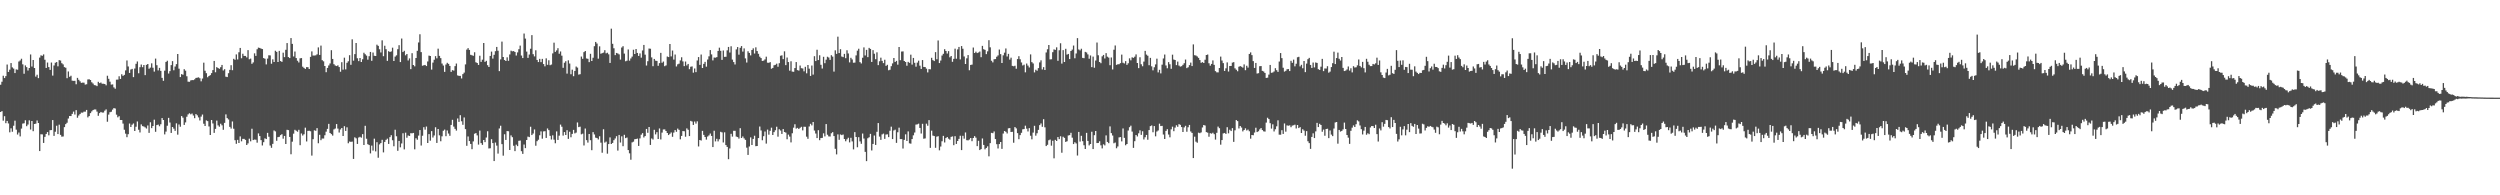 <?xml version="1.0" encoding="UTF-8"?>
<svg xmlns="http://www.w3.org/2000/svg" width="1920" height="150">
  <path d="M0 65.052h1v20.958H0zM1 62.780h1v22.560H1zM2 58.170h1v34.479H2zM3 59.979h1v29.264H3zM4 58.474h1v36.120H4zM5 49.541h1v43.321H5zM6 55.222h1v39.612H6zM7 53.501h1v48.130H7zM8 48.450h1v50.090H8zM9 51.769h1v49.402H9zM10 52.692h1v43.854H10zM11 56.127h1v36.559H11zM12 53.300h1v46.298H12zM13 53.550h1v49.753H13zM14 47.268h1v54.504H14zM15 46.421h1v58.328H15zM16 45.089h1v53.699H16zM17 49.412h1v45.505H17zM18 56.648h1v37.998H18zM19 50.215h1v42.150H19zM20 51.578h1v45.360H20zM21 54.183h1v41.458H21zM22 52.232h1v40.200H22zM23 41.823h1v57.649H23zM24 51.077h1v41.835H24zM25 46.082h1v54.699H25zM26 52.207h1v43.013H26zM27 58.808h1v36.144H27zM28 57.382h1v35.152H28zM29 59.985h1v34.454H29zM30 44.230h1v71.798H30zM31 42.518h1v60.581H31zM32 42.854h1v60.386H32zM33 41.762h1v67.987H33zM34 45.863h1v59.275H34zM35 52.160h1v50.711H35zM36 48.007h1v53.409H36zM37 51.527h1v52.400H37zM38 53.652h1v46.317H38zM39 48.015h1v51.884H39zM40 58.047h1v34.145H40zM41 50.262h1v54.077H41zM42 48.192h1v52.963H42zM43 47.660h1v48.919H43zM44 50.945h1v52.038H44zM45 46.172h1v49.592H45zM46 46.486h1v57.086H46zM47 48.532h1v56.426H47zM48 49.452h1v55.341H48zM49 51.544h1v46.088H49zM50 52.000h1v43.319H50zM51 60.045h1v34.226H51zM52 54.888h1v36.154H52zM53 58.983h1v30.121H53zM54 58.164h1v30.966H54zM55 61.940h1v25.509H55zM56 62.131h1v23.557H56zM57 62.031h1v25.926H57zM58 64.730h1v19.857H58zM59 59.803h1v30.631H59zM60 61.300h1v27.423H60zM61 62.484h1v25.099H61zM62 63.642h1v22.845H62zM63 63.425h1v23.112H63zM64 63.488h1v22.249H64zM65 64.965h1v20.787H65zM66 64.735h1v19.715H66zM67 61.019h1v29.131H67zM68 60.896h1v28.244H68zM69 61.419h1v25.462H69zM70 63.179h1v22.395H70zM71 64.145h1v20.377H71zM72 65.404h1v18.659H72zM73 65.537h1v18.516H73zM74 66.137h1v19.570H74zM75 62.835h1v26.092H75zM76 63.853h1v23.023H76zM77 63.378h1v22.602H77zM78 64.332h1v22.137H78zM79 64.297h1v22.131H79zM80 64.491h1v20.527H80zM81 65.535h1v18.507H81zM82 58.188h1v35.306H82zM83 60.518h1v27.502H83zM84 62.745h1v23.426H84zM85 64.960h1v20.840H85zM86 64.794h1v19.395H86zM87 67.146h1v15.827H87zM88 68.152h1v15.182H88zM89 61.170h1v26.880H89zM90 61.117h1v28.986H90zM91 58.549h1v30.700H91zM92 60.646h1v31.533H92zM93 57.031h1v35.121H93zM94 58.282h1v36.652H94zM95 57.496h1v42.151H95zM96 54.046h1v48.619H96zM97 46.435h1v58.910H97zM98 51.057h1v52.006H98zM99 55.998h1v38.868H99zM100 53.420h1v44.130H100zM101 52.889h1v42.860H101zM102 59.219h1v35.594H102zM103 52.629h1v47.988H103zM104 48.998h1v48.355H104zM105 47.188h1v46.110H105zM106 56.275h1v43.383H106zM107 51.614h1v50.096H107zM108 49.565h1v45.964H108zM109 51.633h1v45.248H109zM110 49.910h1v47.289H110zM111 57.716h1v40.140H111zM112 49.825h1v48.885H112zM113 49.147h1v47.187H113zM114 52.783h1v49.284H114zM115 51.917h1v41.988H115zM116 48.617h1v49.796H116zM117 51.996h1v44.772H117zM118 54.995h1v36.893H118zM119 44.998h1v56.219H119zM120 50.092h1v45.972H120zM121 54.061h1v41.644H121zM122 52.140h1v44.839H122zM123 54.440h1v41.008H123zM124 59.805h1v30.882H124zM125 62.077h1v30.079H125zM126 54.257h1v48.966H126zM127 47.556h1v53.537H127zM128 46.634h1v49.946H128zM129 56.475h1v34.037H129zM130 54.642h1v39.449H130zM131 50.037h1v52.047H131zM132 46.961h1v50.564H132zM133 53.941h1v44.862H133zM134 51.105h1v49.402H134zM135 49.258h1v45.447H135zM136 41.447h1v61.952H136zM137 52.732h1v42.882H137zM138 59.188h1v38.152H138zM139 56.925h1v32.227H139zM140 57.385h1v32.989H140zM141 53.161h1v42.771H141zM142 54.297h1v39.729H142zM143 58.589h1v31.077H143zM144 62.723h1v25.152H144zM145 62.845h1v24.165H145zM146 61.745h1v26.079H146zM147 61.513h1v25.681H147zM148 61.541h1v27.186H148zM149 60.939h1v29.860H149zM150 59.855h1v27.739H150zM151 59.662h1v28.932H151zM152 59.403h1v30.770H152zM153 60.104h1v32.417H153zM154 62.449h1v27.099H154zM155 60.320h1v27.622H155zM156 48.122h1v46.903H156zM157 54.311h1v42.456H157zM158 56.220h1v36.268H158zM159 59.348h1v33.692H159zM160 58.346h1v38.764H160zM161 57.718h1v45.964H161zM162 56.174h1v36.007H162zM163 53.849h1v40.967H163zM164 46.794h1v55.227H164zM165 55.504h1v43.470H165zM166 51.581h1v41.031H166zM167 52.253h1v44.033H167zM168 52.829h1v44.518H168zM169 51.609h1v43.420H169zM170 49.889h1v46.381H170zM171 54.119h1v45.577H171zM172 53.150h1v41.232H172zM173 58.897h1v28.953H173zM174 59.196h1v31.522H174zM175 56.199h1v35.575H175zM176 53.653h1v43.791H176zM177 50.080h1v48.685H177zM178 53.893h1v39.407H178zM179 45.183h1v53.664H179zM180 45.933h1v61.731H180zM181 41.775h1v68.642H181zM182 45.674h1v61.732H182zM183 40.136h1v69.664H183zM184 36.813h1v67.929H184zM185 44.761h1v63.784H185zM186 41.254h1v65.398H186zM187 42.938h1v63.706H187zM188 42.950h1v64.471H188zM189 44.096h1v67.263H189zM190 38.525h1v71.599H190zM191 45.523h1v60.960H191zM192 44.998h1v63.522H192zM193 49.000h1v49.866H193zM194 47.901h1v59.686H194zM195 40.977h1v66.198H195zM196 42.927h1v64.376H196zM197 37.843h1v71.729H197zM198 36.542h1v65.924H198zM199 36.825h1v67.659H199zM200 37.349h1v70.265H200zM201 37.681h1v74.037H201zM202 44.615h1v64.581H202zM203 45.099h1v61.120H203zM204 49.481h1v57.320H204zM205 45.022h1v57.038H205zM206 42.441h1v62.552H206zM207 42.558h1v69.185H207zM208 48.971h1v64.536H208zM209 45.555h1v64.933H209zM210 47.636h1v52.579H210zM211 38.967h1v61.948H211zM212 39.819h1v68.340H212zM213 47.594h1v57.699H213zM214 39.052h1v66.032H214zM215 46.908h1v56.879H215zM216 47.529h1v55.557H216zM217 40.431h1v66.058H217zM218 43.888h1v60.534H218zM219 38.244h1v72.329H219zM220 33.086h1v66.587H220zM221 43.812h1v56.150H221zM222 44.607h1v60.581H222zM223 29.235h1v89.265H223zM224 33.676h1v75.150H224zM225 43.379h1v59.290H225zM226 39.577h1v60.128H226zM227 44.595h1v55.811H227zM228 46.661h1v54.535H228zM229 47.982h1v51.725H229zM230 44.793h1v66.725H230zM231 44.603h1v57.905H231zM232 51.212h1v52.888H232zM233 52.112h1v51.024H233zM234 52.942h1v45.119H234zM235 51.535h1v57.129H235zM236 51.632h1v48.861H236zM237 52.971h1v47.408H237zM238 43.677h1v57.127H238zM239 39.476h1v80.023H239zM240 42.627h1v64.275H240zM241 42.659h1v57.457H241zM242 42.499h1v57.952H242zM243 41.723h1v56.706H243zM244 36.401h1v73.624H244zM245 42.208h1v61.329H245zM246 35.024h1v72.671H246zM247 46.214h1v60.203H247zM248 47.092h1v59.317H248zM249 50.711h1v53.166H249zM250 55.464h1v45.670H250zM251 52.174h1v46.788H251zM252 50.275h1v44.868H252zM253 48.729h1v53.401H253zM254 38.569h1v64.451H254zM255 45.242h1v58.924H255zM256 49.298h1v50.099H256zM257 50.342h1v48.383H257zM258 50.758h1v44.505H258zM259 50.156h1v48.584H259zM260 51.531h1v50.244H260zM261 55.112h1v44.342H261zM262 47.768h1v50.539H262zM263 53.516h1v50.921H263zM264 44.298h1v52.628H264zM265 53.317h1v47.260H265zM266 48.234h1v49.547H266zM267 47.071h1v62.944H267zM268 42.395h1v66.327H268zM269 49.747h1v59.230H269zM270 30.197h1v78.529H270zM271 46.588h1v75.455H271zM272 41.562h1v63.892H272zM273 33.027h1v73.227H273zM274 44.729h1v65.807H274zM275 46.974h1v58.641H275zM276 44.544h1v60.524H276zM277 47.616h1v58.094H277zM278 45.536h1v57.457H278zM279 40.486h1v70.855H279zM280 41.669h1v54.940H280zM281 42.720h1v63.830H281zM282 45.801h1v64.921H282zM283 43.171h1v68.264H283zM284 39.864h1v77.956H284zM285 46.683h1v65.148H285zM286 40.321h1v75.349H286zM287 42.845h1v63.636H287zM288 43.010h1v73.243H288zM289 34.290h1v74.897H289zM290 35.216h1v85.921H290zM291 37.819h1v73.089H291zM292 40.291h1v69.560H292zM293 30.979h1v76.390H293zM294 43.142h1v73.878H294zM295 35.128h1v73.866H295zM296 37.787h1v69.625H296zM297 46.758h1v59.735H297zM298 39.321h1v71.207H298zM299 39.953h1v65.374H299zM300 39.492h1v64.322H300zM301 36.617h1v71.109H301zM302 46.871h1v65.467H302zM303 43.458h1v56.191H303zM304 42.482h1v62.181H304zM305 37.786h1v78.047H305zM306 34.735h1v73.521H306zM307 47.650h1v65.515H307zM308 29.614h1v80.562H308zM309 39.973h1v62.374H309zM310 39.011h1v75.749H310zM311 42.500h1v59.374H311zM312 41.462h1v64.317H312zM313 46.427h1v57.607H313zM314 44.827h1v59.610H314zM315 53.078h1v49.203H315zM316 40.857h1v61.519H316zM317 49.941h1v52.163H317zM318 50.945h1v63.741H318zM319 44.563h1v61.629H319zM320 39.015h1v68.317H320zM321 32.594h1v71.562H321zM322 26.303h1v73.605H322zM323 40.058h1v71.695H323zM324 50.501h1v53.761H324zM325 50.133h1v47.581H325zM326 49.858h1v49.716H326zM327 50.741h1v46.455H327zM328 47.214h1v62.598H328zM329 42.689h1v60.300H329zM330 42.983h1v65.042H330zM331 53.471h1v47.233H331zM332 48.072h1v57.544H332zM333 45.878h1v58.139H333zM334 43.115h1v54.616H334zM335 44.812h1v64.944H335zM336 37.376h1v61.698H336zM337 42.906h1v61.044H337zM338 44.638h1v63.874H338zM339 48.801h1v55.913H339zM340 50.307h1v50.094H340zM341 55.182h1v44.362H341zM342 49.554h1v55.048H342zM343 48.235h1v51.988H343zM344 49.045h1v53.519H344zM345 50.631h1v53.663H345zM346 55.187h1v40.760H346zM347 53.874h1v38.135H347zM348 54.219h1v43.007H348zM349 50.767h1v48.215H349zM350 48.797h1v51.492H350zM351 57.918h1v33.039H351zM352 58.247h1v35.348H352zM353 58.283h1v30.180H353zM354 60.236h1v32.907H354zM355 56.928h1v38.917H355zM356 55.770h1v34.432H356zM357 49.446h1v49.746H357zM358 38.075h1v73.875H358zM359 36.948h1v67.856H359zM360 38.360h1v69.956H360zM361 42.104h1v68.425H361zM362 42.425h1v72.142H362zM363 42.870h1v65.729H363zM364 40.134h1v62.585H364zM365 47.810h1v54.393H365zM366 48.380h1v55.603H366zM367 49.887h1v61.185H367zM368 42.823h1v57.497H368zM369 47.520h1v62.431H369zM370 45.838h1v65.399H370zM371 33.033h1v74.509H371zM372 47.530h1v61.620H372zM373 46.677h1v58.940H373zM374 50.095h1v50.713H374zM375 51.451h1v62.556H375zM376 42.965h1v70.889H376zM377 39.612h1v67.270H377zM378 45.026h1v64.839H378zM379 42.107h1v81.572H379zM380 39.332h1v70.152H380zM381 36.035h1v75.809H381zM382 38.961h1v78.997H382zM383 54.614h1v44.064H383zM384 45.596h1v50.961H384zM385 31.956h1v78.716H385zM386 43.787h1v75.786H386zM387 46.100h1v57.012H387zM388 46.844h1v60.634H388zM389 44.025h1v56.648H389zM390 46.687h1v54.131H390zM391 41.847h1v73.354H391zM392 38.895h1v65.081H392zM393 39.434h1v65.944H393zM394 39.209h1v72.737H394zM395 39.945h1v76.136H395zM396 42.658h1v68.456H396zM397 40.241h1v71.993H397zM398 37.765h1v70.373H398zM399 35.018h1v72.927H399zM400 42.650h1v73.468H400zM401 44.589h1v73.589H401zM402 25.773h1v85.205H402zM403 29.647h1v84.136H403zM404 39.620h1v67.919H404zM405 44.418h1v60.497H405zM406 41.858h1v63.444H406zM407 37.421h1v59.888H407zM408 26.970h1v76.739H408zM409 41.607h1v60.942H409zM410 43.295h1v56.140H410zM411 38.610h1v73.322H411zM412 46.038h1v62.382H412zM413 47.660h1v59.633H413zM414 45.221h1v58.652H414zM415 47.723h1v53.184H415zM416 45.208h1v61.265H416zM417 49.200h1v51.726H417zM418 50.968h1v49.777H418zM419 44.809h1v61.143H419zM420 49.742h1v48.913H420zM421 46.274h1v53.673H421zM422 50.084h1v54.249H422zM423 49.550h1v57.600H423zM424 41.006h1v62.926H424zM425 32.752h1v74.508H425zM426 39.819h1v70.204H426zM427 38.731h1v62.163H427zM428 37.023h1v70.437H428zM429 41.244h1v62.924H429zM430 39.501h1v56.189H430zM431 42.736h1v54.573H431zM432 52.084h1v52.075H432zM433 48.183h1v53.231H433zM434 46.988h1v56.682H434zM435 56.514h1v43.495H435zM436 46.355h1v60.299H436zM437 48.799h1v52.368H437zM438 57.046h1v48.369H438zM439 53.516h1v49.309H439zM440 58.529h1v41.214H440zM441 54.463h1v48.003H441zM442 51.071h1v50.783H442zM443 51.924h1v42.117H443zM444 57.309h1v40.305H444zM445 57.000h1v40.264H445zM446 43.417h1v59.735H446zM447 45.138h1v57.538H447zM448 40.024h1v71.669H448zM449 39.156h1v59.538H449zM450 44.910h1v62.697H450zM451 45.182h1v64.316H451zM452 47.716h1v55.179H452zM453 41.310h1v66.350H453zM454 46.857h1v68.515H454zM455 44.363h1v57.124H455zM456 35.471h1v67.794H456zM457 32.215h1v73.515H457zM458 33.444h1v72.575H458zM459 45.049h1v62.048H459zM460 35.601h1v69.045H460zM461 41.261h1v68.318H461zM462 40.822h1v76.468H462zM463 40.422h1v58.858H463zM464 38.574h1v70.949H464zM465 40.971h1v67.767H465zM466 40.500h1v77.500H466zM467 41.708h1v68.944H467zM468 48.354h1v57.169H468zM469 21.993h1v88.604H469zM470 33.624h1v76.164H470zM471 37.080h1v70.575H471zM472 42.336h1v63.996H472zM473 40.634h1v63.962H473zM474 41.047h1v74.613H474zM475 41.753h1v61.890H475zM476 45.786h1v63.691H476zM477 36.488h1v68.229H477zM478 35.491h1v76.784H478zM479 41.161h1v62.358H479zM480 47.058h1v59.035H480zM481 46.604h1v59.020H481zM482 37.989h1v77.250H482zM483 46.605h1v71.146H483zM484 44.880h1v77.802H484zM485 43.448h1v65.895H485zM486 38.195h1v70.583H486zM487 41.458h1v65.481H487zM488 37.640h1v69.118H488zM489 40.664h1v65.758H489zM490 42.978h1v69.092H490zM491 41.016h1v65.288H491zM492 44.290h1v59.128H492zM493 38.774h1v63.450H493zM494 34.504h1v71.093H494zM495 42.002h1v62.494H495zM496 50.327h1v48.718H496zM497 46.995h1v55.013H497zM498 37.277h1v60.235H498zM499 37.418h1v73.906H499zM500 44.074h1v62.267H500zM501 50.847h1v56.326H501zM502 45.258h1v54.431H502zM503 46.598h1v56.631H503zM504 46.815h1v54.696H504zM505 50.536h1v56.192H505zM506 48.500h1v50.157H506zM507 40.611h1v66.499H507zM508 48.187h1v53.645H508zM509 47.254h1v52.200H509zM510 50.858h1v48.541H510zM511 50.210h1v50.403H511zM512 43.418h1v58.717H512zM513 43.803h1v59.919H513zM514 33.781h1v68.957H514zM515 43.308h1v58.430H515zM516 38.791h1v66.263H516zM517 45.770h1v56.063H517zM518 41.872h1v58.038H518zM519 51.043h1v50.167H519zM520 49.413h1v49.336H520zM521 48.899h1v50.848H521zM522 46.372h1v60.613H522zM523 44.002h1v60.374H523zM524 47.171h1v53.505H524zM525 50.766h1v50.048H525zM526 47.266h1v57.723H526zM527 50.289h1v48.317H527zM528 49.100h1v50.590H528zM529 53.146h1v51.362H529zM530 51.227h1v41.587H530zM531 50.983h1v42.379H531zM532 55.833h1v40.111H532zM533 52.581h1v40.772H533zM534 55.396h1v39.523H534zM535 46.423h1v46.759H535zM536 43.821h1v68.664H536zM537 49.821h1v57.675H537zM538 41.871h1v66.042H538zM539 52.217h1v48.285H539zM540 49.033h1v54.531H540zM541 47.496h1v57.727H541zM542 51.210h1v55.991H542zM543 45.704h1v59.142H543zM544 43.244h1v60.764H544zM545 38.456h1v64.105H545zM546 41.773h1v62.616H546zM547 46.399h1v66.532H547zM548 44.162h1v56.259H548zM549 44.306h1v64.287H549zM550 43.871h1v62.705H550zM551 39.122h1v69.476H551zM552 36.586h1v70.367H552zM553 39.017h1v62.208H553zM554 45.973h1v55.728H554zM555 38.740h1v70.697H555zM556 43.679h1v57.957H556zM557 43.569h1v67.848H557zM558 38.652h1v74.200H558zM559 36.061h1v86.212H559zM560 40.328h1v73.695H560zM561 35.550h1v67.223H561zM562 45.760h1v59.134H562zM563 47.675h1v52.802H563zM564 49.510h1v50.957H564zM565 37.946h1v66.957H565zM566 36.130h1v69.124H566zM567 41.995h1v64.473H567zM568 36.702h1v61.751H568zM569 35.380h1v70.591H569zM570 39.648h1v65.179H570zM571 37.175h1v69.136H571zM572 44.856h1v62.548H572zM573 48.048h1v65.355H573zM574 39.356h1v79.620H574zM575 40.672h1v71.799H575zM576 42.538h1v62.987H576zM577 38.407h1v72.961H577zM578 37.118h1v69.562H578zM579 41.106h1v63.141H579zM580 36.347h1v75.939H580zM581 39.210h1v72.922H581zM582 41.299h1v64.729H582zM583 43.531h1v53.637H583zM584 44.599h1v55.624H584zM585 46.779h1v60.932H585zM586 46.550h1v58.042H586zM587 45.609h1v55.418H587zM588 43.535h1v66.748H588zM589 48.137h1v51.405H589zM590 48.255h1v55.154H590zM591 47.697h1v52.781H591zM592 52.778h1v45.272H592zM593 52.186h1v51.479H593zM594 50.120h1v51.338H594zM595 49.746h1v50.306H595zM596 48.892h1v48.419H596zM597 51.268h1v53.681H597zM598 48.561h1v50.703H598zM599 42.823h1v57.443H599zM600 42.472h1v60.381H600zM601 45.389h1v53.750H601zM602 39.417h1v61.974H602zM603 50.040h1v51.815H603zM604 44.180h1v62.779H604zM605 47.673h1v55.697H605zM606 54.274h1v50.661H606zM607 47.066h1v62.302H607zM608 54.994h1v47.375H608zM609 55.136h1v42.924H609zM610 52.266h1v43.172H610zM611 47.682h1v51.066H611zM612 53.873h1v44.347H612zM613 54.205h1v44.854H613zM614 50.313h1v47.825H614zM615 52.355h1v45.014H615zM616 52.582h1v47.562H616zM617 54.788h1v42.531H617zM618 51.315h1v46.071H618zM619 56.313h1v48.634H619zM620 49.914h1v56.676H620zM621 52.717h1v44.423H621zM622 58.300h1v36.756H622zM623 50.311h1v45.997H623zM624 57.313h1v36.390H624zM625 43.157h1v57.079H625zM626 46.901h1v55.678H626zM627 38.184h1v67.837H627zM628 46.134h1v53.848H628zM629 42.422h1v65.239H629zM630 49.759h1v56.274H630zM631 52.645h1v53.249H631zM632 43.638h1v58.759H632zM633 48.555h1v56.215H633zM634 45.824h1v49.469H634zM635 43.586h1v59.895H635zM636 44.184h1v60.558H636zM637 45.972h1v58.910H637zM638 42.398h1v59.946H638zM639 43.459h1v58.008H639zM640 54.975h1v49.510H640zM641 38.656h1v75.627H641zM642 41.381h1v77.198H642zM643 28.185h1v75.037H643zM644 40.780h1v66.611H644zM645 37.784h1v65.489H645zM646 43.403h1v60.386H646zM647 43.853h1v59.460H647zM648 41.373h1v65.383H648zM649 44.689h1v63.822H649zM650 38.620h1v68.390H650zM651 41.086h1v64.682H651zM652 47.918h1v61.422H652zM653 44.372h1v61.444H653zM654 45.667h1v62.942H654zM655 48.179h1v66.534H655zM656 48.092h1v53.370H656zM657 42.560h1v62.656H657zM658 38.912h1v74.188H658zM659 37.405h1v67.960H659zM660 47.739h1v60.859H660zM661 48.733h1v61.711H661zM662 44.364h1v58.214H662zM663 36.421h1v69.961H663zM664 42.580h1v74.052H664zM665 38.320h1v85.417H665zM666 43.865h1v62.298H666zM667 36.753h1v68.683H667zM668 37.593h1v65.198H668zM669 47.555h1v67.980H669zM670 38.497h1v72.026H670zM671 41.246h1v62.830H671zM672 45.482h1v65.831H672zM673 40.174h1v61.048H673zM674 50.024h1v44.494H674zM675 47.061h1v57.866H675zM676 44.298h1v63.099H676zM677 46.741h1v56.467H677zM678 48.476h1v54.121H678zM679 45.875h1v60.764H679zM680 50.579h1v52.720H680zM681 49.759h1v53.399H681zM682 53.977h1v51.330H682zM683 53.561h1v46.844H683zM684 50.821h1v46.449H684zM685 48.665h1v58.124H685zM686 44.534h1v55.686H686zM687 47.556h1v52.036H687zM688 46.766h1v62.957H688zM689 49.671h1v51.890H689zM690 36.080h1v61.949H690zM691 46.254h1v60.529H691zM692 39.587h1v67.195H692zM693 39.476h1v74.593H693zM694 46.826h1v60.578H694zM695 47.604h1v55.544H695zM696 50.491h1v57.804H696zM697 47.524h1v53.382H697zM698 48.258h1v61.816H698zM699 42.004h1v68.354H699zM700 49.621h1v57.170H700zM701 44.497h1v59.419H701zM702 48.210h1v53.602H702zM703 51.206h1v44.490H703zM704 48.064h1v47.419H704zM705 46.569h1v48.391H705zM706 50.448h1v47.806H706zM707 52.917h1v49.649H707zM708 46.118h1v48.984H708zM709 51.386h1v55.141H709zM710 51.528h1v54.785H710zM711 52.753h1v42.219H711zM712 55.600h1v40.960H712zM713 53.116h1v39.163H713zM714 53.230h1v60.351H714zM715 44.410h1v55.958H715zM716 46.200h1v57.943H716zM717 46.898h1v57.621H717zM718 40.052h1v73.436H718zM719 45.537h1v59.417H719zM720 31.095h1v73.484H720zM721 48.424h1v67.043H721zM722 46.496h1v66.053H722zM723 42.664h1v65.821H723zM724 41.330h1v63.019H724zM725 37.783h1v71.627H725zM726 39.167h1v66.882H726zM727 41.124h1v64.096H727zM728 39.274h1v67.204H728zM729 44.009h1v63.242H729zM730 42.994h1v62.132H730zM731 47.439h1v57.318H731zM732 45.215h1v66.299H732zM733 37.382h1v67.238H733zM734 45.131h1v65.428H734zM735 37.947h1v70.344H735zM736 36.026h1v70.645H736zM737 45.594h1v58.649H737zM738 35.356h1v79.921H738zM739 37.446h1v66.870H739zM740 43.353h1v63.120H740zM741 49.150h1v52.559H741zM742 44.784h1v62.907H742zM743 42.268h1v65.553H743zM744 53.952h1v53.183H744zM745 49.891h1v56.107H745zM746 49.590h1v58.855H746zM747 36.530h1v69.449H747zM748 40.707h1v63.838H748zM749 39.698h1v66.035H749zM750 40.743h1v71.502H750zM751 40.316h1v67.832H751zM752 39.600h1v75.665H752zM753 43.949h1v70.530H753zM754 35.216h1v71.120H754zM755 37.791h1v73.530H755zM756 38.302h1v76.372H756zM757 41.587h1v72.032H757zM758 39.401h1v72.971H758zM759 30.858h1v89.224H759zM760 36.365h1v73.543H760zM761 46.633h1v55.390H761zM762 47.917h1v54.390H762zM763 45.505h1v55.443H763zM764 45.368h1v61.431H764zM765 43.573h1v67.160H765zM766 42.522h1v71.479H766zM767 38.068h1v72.582H767zM768 41.585h1v67.458H768zM769 48.406h1v65.919H769zM770 42.473h1v60.102H770zM771 40.447h1v60.171H771zM772 37.238h1v63.979H772zM773 43.344h1v59.177H773zM774 41.373h1v57.182H774zM775 45.762h1v52.586H775zM776 44.277h1v57.092H776zM777 50.593h1v50.638H777zM778 50.872h1v58.757H778zM779 50.489h1v47.091H779zM780 52.772h1v45.836H780zM781 45.349h1v56.910H781zM782 43.185h1v63.729H782zM783 45.513h1v58.257H783zM784 47.950h1v54.027H784zM785 50.258h1v49.053H785zM786 49.671h1v49.453H786zM787 55.540h1v40.986H787zM788 48.812h1v50.024H788zM789 50.380h1v50.574H789zM790 51.814h1v46.615H790zM791 41.764h1v62.504H791zM792 47.701h1v59.291H792zM793 48.757h1v53.075H793zM794 55.594h1v41.033H794zM795 53.534h1v50.638H795zM796 54.300h1v48.049H796zM797 52.301h1v47.461H797zM798 47.935h1v48.177H798zM799 46.315h1v48.487H799zM800 53.328h1v44.044H800zM801 51.554h1v39.984H801zM802 53.785h1v44.010H802zM803 40.276h1v71.911H803zM804 37.818h1v73.405H804zM805 34.581h1v73.121H805zM806 45.606h1v61.539H806zM807 45.497h1v66.376H807zM808 40.112h1v67.976H808zM809 37.959h1v83.621H809zM810 38.275h1v69.119H810zM811 36.330h1v71.952H811zM812 46.683h1v58.598H812zM813 38.584h1v68.268H813zM814 33.225h1v71.422H814zM815 48.871h1v68.419H815zM816 38.477h1v66.528H816zM817 47.620h1v58.283H817zM818 37.476h1v71.524H818zM819 41.936h1v66.537H819zM820 41.405h1v62.643H820zM821 45.377h1v58.424H821zM822 39.162h1v62.834H822zM823 38.073h1v67.650H823zM824 34.954h1v75.688H824zM825 44.726h1v64.515H825zM826 41.071h1v69.100H826zM827 29.281h1v90.171H827zM828 38.014h1v63.298H828zM829 38.711h1v70.030H829zM830 37.427h1v66.886H830zM831 44.466h1v63.989H831zM832 44.721h1v66.852H832zM833 39.854h1v74.583H833zM834 40.272h1v61.795H834zM835 41.802h1v66.415H835zM836 45.112h1v66.540H836zM837 42.577h1v68.001H837zM838 51.580h1v49.596H838zM839 43.483h1v70.997H839zM840 52.035h1v51.785H840zM841 46.473h1v54.151H841zM842 32.648h1v77.207H842zM843 42.465h1v67.322H843zM844 47.607h1v60.889H844zM845 48.562h1v63.064H845zM846 43.269h1v70.691H846zM847 42.174h1v68.656H847zM848 44.892h1v66.774H848zM849 40.792h1v63.187H849zM850 43.497h1v65.508H850zM851 44.257h1v65.718H851zM852 50.091h1v46.989H852zM853 44.141h1v58.091H853zM854 53.364h1v50.713H854zM855 38.215h1v71.839H855zM856 34.939h1v74.505H856zM857 49.810h1v64.053H857zM858 49.350h1v63.138H858zM859 49.318h1v56.215H859zM860 48.506h1v56.763H860zM861 41.912h1v66.690H861zM862 48.165h1v50.471H862zM863 48.749h1v57.109H863zM864 46.925h1v64.649H864zM865 49.815h1v60.802H865zM866 48.591h1v51.676H866zM867 44.814h1v52.868H867zM868 46.353h1v50.137H868zM869 44.039h1v57.043H869zM870 44.440h1v69.129H870zM871 43.531h1v64.918H871zM872 41.769h1v61.921H872zM873 48.382h1v56.423H873zM874 52.343h1v50.031H874zM875 43.999h1v56.099H875zM876 49.371h1v54.189H876zM877 50.916h1v49.909H877zM878 47.323h1v59.792H878zM879 39.091h1v66.338H879zM880 41.955h1v61.666H880zM881 42.810h1v64.527H881zM882 50.049h1v49.848H882zM883 44.465h1v52.427H883zM884 50.961h1v45.421H884zM885 54.039h1v47.566H885zM886 51.659h1v45.160H886zM887 49.455h1v55.241H887zM888 45.063h1v55.930H888zM889 55.598h1v44.607H889zM890 53.605h1v41.369H890zM891 56.392h1v40.410H891zM892 49.675h1v46.980H892zM893 44.911h1v58.406H893zM894 41.866h1v64.906H894zM895 50.277h1v50.297H895zM896 52.448h1v46.772H896zM897 47.717h1v55.596H897zM898 49.373h1v56.121H898zM899 52.838h1v46.475H899zM900 41.998h1v55.295H900zM901 45.699h1v55.078H901zM902 46.087h1v51.923H902zM903 50.009h1v46.172H903zM904 47.301h1v50.104H904zM905 50.371h1v44.986H905zM906 51.139h1v44.734H906zM907 50.816h1v46.756H907zM908 49.749h1v51.651H908zM909 48.543h1v49.323H909zM910 45.733h1v50.858H910zM911 52.339h1v48.823H911zM912 51.683h1v46.038H912zM913 50.004h1v45.934H913zM914 48.080h1v52.890H914zM915 50.738h1v51.347H915zM916 34.114h1v87.269H916zM917 42.386h1v62.574H917zM918 42.653h1v66.129H918zM919 43.390h1v66.233H919zM920 44.457h1v57.448H920zM921 46.108h1v56.185H921zM922 48.249h1v53.434H922zM923 47.730h1v50.142H923zM924 48.391h1v47.594H924zM925 45.880h1v50.529H925zM926 42.252h1v59.217H926zM927 41.874h1v59.996H927zM928 48.608h1v56.408H928zM929 50.423h1v51.887H929zM930 49.123h1v53.510H930zM931 46.386h1v55.556H931zM932 49.811h1v53.263H932zM933 54.607h1v52.595H933zM934 55.567h1v46.440H934zM935 55.618h1v41.609H935zM936 52.207h1v46.259H936zM937 43.467h1v67.633H937zM938 46.486h1v61.065H938zM939 48.464h1v54.008H939zM940 54.461h1v47.630H940zM941 52.465h1v50.376H941zM942 47.935h1v49.771H942zM943 54.937h1v47.487H943zM944 50.667h1v48.946H944zM945 50.661h1v50.020H945zM946 48.087h1v50.309H946zM947 47.730h1v61.226H947zM948 52.456h1v47.662H948zM949 53.575h1v38.612H949zM950 54.731h1v38.317H950zM951 51.243h1v47.419H951zM952 50.726h1v46.063H952zM953 51.274h1v46.682H953zM954 51.905h1v49.002H954zM955 49.467h1v50.390H955zM956 53.931h1v44.649H956zM957 50.497h1v49.696H957zM958 51.932h1v47.612H958zM959 41.422h1v59.393H959zM960 40.240h1v66.249H960zM961 42.345h1v61.342H961zM962 46.969h1v56.907H962zM963 52.153h1v49.651H963zM964 48.318h1v49.758H964zM965 56.450h1v44.975H965zM966 56.209h1v44.618H966zM967 50.818h1v48.580H967zM968 50.737h1v47.643H968zM969 54.422h1v45.470H969zM970 54.866h1v45.974H970zM971 56.010h1v45.036H971zM972 59.829h1v34.316H972zM973 59.627h1v30.788H973zM974 57.273h1v34.181H974zM975 49.888h1v44.706H975zM976 55.911h1v42.847H976zM977 55.635h1v39.855H977zM978 54.882h1v46.059H978zM979 52.358h1v46.901H979zM980 53.889h1v43.124H980zM981 55.172h1v37.224H981zM982 47.273h1v56.146H982zM983 40.730h1v62.734H983zM984 44.671h1v55.327H984zM985 51.999h1v50.882H985zM986 54.983h1v39.853H986zM987 54.394h1v46.724H987zM988 53.171h1v43.147H988zM989 53.052h1v43.495H989zM990 54.564h1v41.704H990zM991 46.702h1v50.991H991zM992 48.217h1v48.269H992zM993 45.794h1v50.428H993zM994 50.929h1v44.824H994zM995 48.955h1v49.682H995zM996 43.991h1v52.031H996zM997 43.631h1v54.746H997zM998 50.977h1v46.680H998zM999 49.781h1v52.351H999zM1000 52.433h1v46.847H1000zM1001 46.856h1v53.439H1001zM1002 55.421h1v48.836H1002zM1003 48.864h1v51.854H1003zM1004 45.476h1v63.026H1004zM1005 44.462h1v65.463H1005zM1006 49.859h1v64.447H1006zM1007 52.196h1v52.989H1007zM1008 48.010h1v54.388H1008zM1009 51.761h1v54.264H1009zM1010 47.981h1v52.926H1010zM1011 48.346h1v46.019H1011zM1012 53.168h1v44.395H1012zM1013 53.689h1v41.412H1013zM1014 51.185h1v44.800H1014zM1015 45.185h1v56.011H1015zM1016 54.645h1v44.914H1016zM1017 52.606h1v51.650H1017zM1018 52.655h1v46.416H1018zM1019 50.864h1v48.025H1019zM1020 55.801h1v50.310H1020zM1021 54.972h1v45.248H1021zM1022 51.484h1v51.886H1022zM1023 48.520h1v56.025H1023zM1024 39.663h1v59.063H1024zM1025 49.191h1v44.840H1025zM1026 44.575h1v49.127H1026zM1027 40.377h1v69.975H1027zM1028 45.158h1v54.644H1028zM1029 46.466h1v54.593H1029zM1030 43.789h1v56.770H1030zM1031 52.130h1v47.255H1031zM1032 54.580h1v39.554H1032zM1033 54.203h1v44.890H1033zM1034 53.346h1v50.325H1034zM1035 51.065h1v54.666H1035zM1036 54.243h1v56.242H1036zM1037 52.405h1v48.071H1037zM1038 55.581h1v42.449H1038zM1039 50.827h1v45.466H1039zM1040 51.840h1v45.680H1040zM1041 51.649h1v43.754H1041zM1042 50.166h1v42.235H1042zM1043 45.650h1v47.589H1043zM1044 50.631h1v45.742H1044zM1045 51.741h1v47.505H1045zM1046 47.498h1v55.767H1046zM1047 52.362h1v47.997H1047zM1048 55.625h1v41.870H1048zM1049 45.182h1v58.297H1049zM1050 47.414h1v54.930H1050zM1051 49.720h1v53.343H1051zM1052 50.783h1v47.107H1052zM1053 50.754h1v46.035H1053zM1054 49.118h1v47.732H1054zM1055 49.517h1v48.762H1055zM1056 48.634h1v47.143H1056zM1057 44.311h1v58.683H1057zM1058 49.844h1v58.859H1058zM1059 46.459h1v52.199H1059zM1060 55.569h1v44.600H1060zM1061 57.585h1v36.252H1061zM1062 59.608h1v37.663H1062zM1063 59.939h1v35.187H1063zM1064 55.699h1v36.420H1064zM1065 52.905h1v39.428H1065zM1066 57.920h1v39.691H1066zM1067 57.399h1v41.238H1067zM1068 50.556h1v39.464H1068zM1069 56.224h1v41.369H1069zM1070 56.776h1v35.288H1070zM1071 53.621h1v40.839H1071zM1072 38.511h1v64.307H1072zM1073 46.687h1v62.029H1073zM1074 51.527h1v55.501H1074zM1075 46.478h1v50.900H1075zM1076 49.775h1v54.155H1076zM1077 46.324h1v53.047H1077zM1078 53.628h1v43.235H1078zM1079 51.427h1v52.512H1079zM1080 51.579h1v48.028H1080zM1081 56.138h1v39.091H1081zM1082 48.991h1v52.511H1082zM1083 53.488h1v41.090H1083zM1084 53.581h1v43.072H1084zM1085 58.545h1v38.840H1085zM1086 50.925h1v44.256H1086zM1087 55.010h1v47.903H1087zM1088 55.964h1v40.040H1088zM1089 56.891h1v41.895H1089zM1090 55.899h1v46.651H1090zM1091 56.055h1v46.379H1091zM1092 54.030h1v41.000H1092zM1093 53.726h1v41.798H1093zM1094 50.535h1v49.647H1094zM1095 43.620h1v54.568H1095zM1096 46.961h1v50.001H1096zM1097 54.907h1v42.481H1097zM1098 52.360h1v44.356H1098zM1099 51.023h1v46.325H1099zM1100 53.513h1v44.213H1100zM1101 48.936h1v50.593H1101zM1102 51.418h1v50.581H1102zM1103 51.471h1v45.812H1103zM1104 52.318h1v45.485H1104zM1105 54.790h1v48.322H1105zM1106 55.213h1v40.458H1106zM1107 52.122h1v40.718H1107zM1108 49.653h1v44.821H1108zM1109 52.586h1v42.349H1109zM1110 50.094h1v46.171H1110zM1111 47.457h1v47.271H1111zM1112 42.683h1v55.308H1112zM1113 51.897h1v44.463H1113zM1114 47.654h1v52.233H1114zM1115 53.508h1v41.747H1115zM1116 53.169h1v42.681H1116zM1117 42.777h1v57.983H1117zM1118 45.250h1v60.628H1118zM1119 42.394h1v59.199H1119zM1120 44.159h1v53.202H1120zM1121 45.410h1v55.592H1121zM1122 50.582h1v48.399H1122zM1123 51.646h1v49.214H1123zM1124 49.416h1v53.754H1124zM1125 53.746h1v47.107H1125zM1126 50.351h1v47.694H1126zM1127 52.245h1v42.132H1127zM1128 54.998h1v39.617H1128zM1129 54.526h1v40.367H1129zM1130 54.390h1v40.032H1130zM1131 51.058h1v44.864H1131zM1132 52.573h1v40.353H1132zM1133 55.940h1v37.984H1133zM1134 49.369h1v48.211H1134zM1135 49.119h1v46.859H1135zM1136 51.854h1v45.330H1136zM1137 51.482h1v47.396H1137zM1138 53.373h1v41.744H1138zM1139 47.504h1v57.319H1139zM1140 49.543h1v55.654H1140zM1141 47.290h1v58.695H1141zM1142 46.289h1v54.938H1142zM1143 49.528h1v50.443H1143zM1144 50.629h1v47.656H1144zM1145 52.212h1v46.374H1145zM1146 53.803h1v45.894H1146zM1147 56.777h1v47.096H1147zM1148 53.142h1v56.290H1148zM1149 50.308h1v55.975H1149zM1150 53.913h1v45.073H1150zM1151 55.022h1v46.368H1151zM1152 58.692h1v39.971H1152zM1153 57.026h1v41.311H1153zM1154 57.028h1v40.820H1154zM1155 59.863h1v35.335H1155zM1156 55.555h1v38.002H1156zM1157 54.177h1v34.196H1157zM1158 58.415h1v32.292H1158zM1159 56.396h1v33.709H1159zM1160 56.689h1v36.310H1160zM1161 29.366h1v100.165H1161zM1162 38.278h1v68.530H1162zM1163 45.657h1v73.008H1163zM1164 49.209h1v57.623H1164zM1165 49.611h1v50.845H1165zM1166 39.765h1v61.362H1166zM1167 41.546h1v57.600H1167zM1168 49.538h1v50.536H1168zM1169 51.694h1v48.610H1169zM1170 53.738h1v49.112H1170zM1171 52.750h1v51.583H1171zM1172 55.395h1v56.014H1172zM1173 45.207h1v55.281H1173zM1174 40.944h1v57.439H1174zM1175 40.900h1v67.114H1175zM1176 46.033h1v57.086H1176zM1177 52.444h1v53.726H1177zM1178 40.292h1v58.269H1178zM1179 49.316h1v59.449H1179zM1180 42.485h1v58.966H1180zM1181 56.157h1v51.399H1181zM1182 57.198h1v49.357H1182zM1183 50.919h1v50.949H1183zM1184 52.035h1v47.128H1184zM1185 46.974h1v56.643H1185zM1186 56.815h1v48.244H1186zM1187 50.808h1v49.358H1187zM1188 50.520h1v52.001H1188zM1189 48.810h1v51.053H1189zM1190 45.225h1v51.582H1190zM1191 53.312h1v54.841H1191zM1192 47.898h1v57.364H1192zM1193 48.661h1v56.429H1193zM1194 50.084h1v48.786H1194zM1195 49.814h1v50.396H1195zM1196 46.804h1v54.246H1196zM1197 52.010h1v48.126H1197zM1198 45.535h1v53.687H1198zM1199 49.863h1v43.976H1199zM1200 45.515h1v55.142H1200zM1201 47.185h1v52.353H1201zM1202 49.844h1v47.135H1202zM1203 48.051h1v56.457H1203zM1204 53.077h1v48.573H1204zM1205 47.623h1v55.047H1205zM1206 51.584h1v54.213H1206zM1207 50.142h1v51.750H1207zM1208 45.562h1v51.475H1208zM1209 45.923h1v52.031H1209zM1210 48.427h1v49.744H1210zM1211 47.509h1v53.652H1211zM1212 49.269h1v50.358H1212zM1213 40.496h1v65.355H1213zM1214 42.616h1v58.882H1214zM1215 51.012h1v53.147H1215zM1216 47.389h1v58.808H1216zM1217 53.416h1v49.241H1217zM1218 50.671h1v44.656H1218zM1219 46.779h1v51.836H1219zM1220 50.842h1v47.793H1220zM1221 50.016h1v54.752H1221zM1222 51.254h1v57.272H1222zM1223 42.450h1v52.896H1223zM1224 50.201h1v54.354H1224zM1225 47.267h1v56.549H1225zM1226 41.556h1v64.950H1226zM1227 42.737h1v51.715H1227zM1228 37.637h1v68.204H1228zM1229 43.384h1v62.617H1229zM1230 43.939h1v62.710H1230zM1231 43.018h1v59.907H1231zM1232 44.917h1v55.420H1232zM1233 45.968h1v58.073H1233zM1234 46.442h1v53.373H1234zM1235 51.327h1v51.916H1235zM1236 50.555h1v56.186H1236zM1237 48.536h1v54.483H1237zM1238 52.400h1v55.473H1238zM1239 53.045h1v48.316H1239zM1240 53.461h1v41.867H1240zM1241 53.207h1v41.103H1241zM1242 53.477h1v46.281H1242zM1243 47.826h1v51.937H1243zM1244 50.353h1v48.699H1244zM1245 51.354h1v46.469H1245zM1246 53.447h1v41.328H1246zM1247 52.212h1v48.039H1247zM1248 49.662h1v49.062H1248zM1249 54.028h1v41.331H1249zM1250 47.766h1v57.568H1250zM1251 43.621h1v57.844H1251zM1252 41.267h1v54.130H1252zM1253 47.553h1v48.678H1253zM1254 44.926h1v51.244H1254zM1255 46.824h1v54.454H1255zM1256 46.573h1v52.801H1256zM1257 46.844h1v50.410H1257zM1258 42.300h1v59.218H1258zM1259 38.735h1v59.760H1259zM1260 50.073h1v45.916H1260zM1261 51.903h1v42.967H1261zM1262 54.552h1v45.310H1262zM1263 54.693h1v44.469H1263zM1264 53.327h1v43.051H1264zM1265 54.185h1v49.360H1265zM1266 46.728h1v61.201H1266zM1267 42.299h1v65.858H1267zM1268 51.358h1v50.662H1268zM1269 42.247h1v62.820H1269zM1270 48.996h1v55.724H1270zM1271 48.496h1v52.355H1271zM1272 42.488h1v67.090H1272zM1273 38.379h1v66.696H1273zM1274 39.288h1v60.518H1274zM1275 40.723h1v58.332H1275zM1276 45.516h1v48.960H1276zM1277 44.175h1v49.155H1277zM1278 41.676h1v53.380H1278zM1279 48.192h1v49.534H1279zM1280 50.281h1v47.277H1280zM1281 50.889h1v49.081H1281zM1282 55.713h1v42.231H1282zM1283 51.097h1v51.584H1283zM1284 54.323h1v47.625H1284zM1285 55.126h1v41.230H1285zM1286 53.527h1v50.758H1286zM1287 51.238h1v47.722H1287zM1288 45.268h1v51.335H1288zM1289 46.847h1v53.973H1289zM1290 50.123h1v50.176H1290zM1291 43.783h1v57.975H1291zM1292 49.964h1v47.429H1292zM1293 49.758h1v52.169H1293zM1294 42.531h1v61.539H1294zM1295 45.858h1v59.370H1295zM1296 48.468h1v51.365H1296zM1297 48.262h1v53.457H1297zM1298 52.858h1v45.973H1298zM1299 54.955h1v45.917H1299zM1300 51.183h1v46.649H1300zM1301 52.928h1v46.594H1301zM1302 43.769h1v54.262H1302zM1303 52.105h1v46.819H1303zM1304 51.543h1v45.940H1304zM1305 44.667h1v52.822H1305zM1306 53.292h1v44.069H1306zM1307 51.286h1v50.775H1307zM1308 54.066h1v45.481H1308zM1309 53.128h1v43.916H1309zM1310 48.896h1v53.267H1310zM1311 52.553h1v52.498H1311zM1312 48.127h1v56.477H1312zM1313 43.973h1v54.036H1313zM1314 54.746h1v46.339H1314zM1315 53.900h1v44.918H1315zM1316 52.689h1v47.267H1316zM1317 40.230h1v56.244H1317zM1318 41.057h1v69.137H1318zM1319 45.879h1v57.973H1319zM1320 50.173h1v48.509H1320zM1321 45.716h1v53.472H1321zM1322 51.756h1v46.814H1322zM1323 50.104h1v49.508H1323zM1324 54.804h1v41.341H1324zM1325 52.122h1v41.605H1325zM1326 54.151h1v42.258H1326zM1327 53.573h1v45.135H1327zM1328 56.026h1v43.153H1328zM1329 55.741h1v43.559H1329zM1330 54.711h1v39.510H1330zM1331 56.549h1v35.303H1331zM1332 54.880h1v37.205H1332zM1333 54.825h1v43.789H1333zM1334 54.451h1v43.475H1334zM1335 44.790h1v50.015H1335zM1336 51.677h1v43.642H1336zM1337 55.886h1v37.801H1337zM1338 55.554h1v41.132H1338zM1339 56.661h1v44.144H1339zM1340 35.853h1v69.712H1340zM1341 50.420h1v55.872H1341zM1342 46.409h1v53.273H1342zM1343 47.133h1v55.846H1343zM1344 46.912h1v56.452H1344zM1345 49.915h1v58.817H1345zM1346 45.884h1v55.211H1346zM1347 49.025h1v55.485H1347zM1348 47.995h1v49.269H1348zM1349 46.204h1v56.085H1349zM1350 42.514h1v56.248H1350zM1351 51.062h1v51.029H1351zM1352 44.593h1v64.501H1352zM1353 46.604h1v56.907H1353zM1354 45.376h1v60.771H1354zM1355 51.172h1v52.170H1355zM1356 34.775h1v67.304H1356zM1357 45.729h1v58.506H1357zM1358 42.533h1v63.425H1358zM1359 38.605h1v57.381H1359zM1360 45.188h1v55.945H1360zM1361 46.147h1v50.572H1361zM1362 32.689h1v76.863H1362zM1363 44.052h1v59.908H1363zM1364 42.816h1v59.055H1364zM1365 45.810h1v61.664H1365zM1366 44.134h1v59.429H1366zM1367 47.345h1v53.618H1367zM1368 41.464h1v60.816H1368zM1369 52.221h1v56.832H1369zM1370 47.718h1v49.318H1370zM1371 47.402h1v49.117H1371zM1372 44.017h1v54.402H1372zM1373 41.830h1v57.525H1373zM1374 44.725h1v55.906H1374zM1375 50.949h1v45.267H1375zM1376 48.623h1v53.678H1376zM1377 46.720h1v61.737H1377zM1378 52.799h1v51.295H1378zM1379 50.433h1v55.152H1379zM1380 48.914h1v55.799H1380zM1381 47.014h1v53.696H1381zM1382 53.081h1v50.419H1382zM1383 54.662h1v50.818H1383zM1384 35.476h1v69.470H1384zM1385 40.059h1v63.577H1385zM1386 45.474h1v61.267H1386zM1387 44.298h1v59.140H1387zM1388 44.970h1v59.139H1388zM1389 47.475h1v50.943H1389zM1390 44.994h1v53.462H1390zM1391 46.407h1v56.521H1391zM1392 47.124h1v57.495H1392zM1393 51.211h1v49.677H1393zM1394 51.128h1v52.943H1394zM1395 53.738h1v53.198H1395zM1396 52.428h1v45.783H1396zM1397 51.367h1v50.874H1397zM1398 54.911h1v44.364H1398zM1399 56.537h1v46.675H1399zM1400 54.496h1v51.216H1400zM1401 52.024h1v49.810H1401zM1402 51.048h1v51.507H1402zM1403 53.941h1v49.553H1403zM1404 50.295h1v48.172H1404zM1405 51.688h1v48.646H1405zM1406 38.337h1v62.023H1406zM1407 47.673h1v49.816H1407zM1408 54.297h1v46.121H1408zM1409 53.838h1v49.375H1409zM1410 53.850h1v45.340H1410zM1411 48.326h1v52.771H1411zM1412 54.898h1v41.648H1412zM1413 55.798h1v37.824H1413zM1414 52.860h1v40.942H1414zM1415 56.150h1v42.150H1415zM1416 55.049h1v44.228H1416zM1417 50.837h1v44.113H1417zM1418 55.816h1v35.468H1418zM1419 56.811h1v35.094H1419zM1420 53.709h1v39.593H1420zM1421 54.043h1v35.499H1421zM1422 54.434h1v45.355H1422zM1423 53.037h1v43.349H1423zM1424 49.755h1v47.530H1424zM1425 54.206h1v40.214H1425zM1426 52.985h1v41.955H1426zM1427 52.727h1v40.602H1427zM1428 51.011h1v44.538H1428zM1429 32.493h1v70.942H1429zM1430 37.130h1v70.731H1430zM1431 46.800h1v59.727H1431zM1432 36.204h1v65.619H1432zM1433 46.285h1v60.183H1433zM1434 43.082h1v62.835H1434zM1435 40.650h1v62.213H1435zM1436 48.794h1v57.846H1436zM1437 48.755h1v54.291H1437zM1438 48.367h1v54.268H1438zM1439 57.028h1v50.628H1439zM1440 52.223h1v50.016H1440zM1441 51.445h1v46.884H1441zM1442 53.003h1v51.371H1442zM1443 46.559h1v51.195H1443zM1444 47.230h1v49.550H1444zM1445 38.419h1v60.109H1445zM1446 47.849h1v45.099H1446zM1447 49.198h1v54.557H1447zM1448 43.950h1v49.202H1448zM1449 47.130h1v48.143H1449zM1450 53.291h1v50.060H1450zM1451 50.171h1v57.771H1451zM1452 45.535h1v58.294H1452zM1453 49.653h1v55.907H1453zM1454 55.316h1v49.114H1454zM1455 50.297h1v55.943H1455zM1456 47.017h1v52.070H1456zM1457 45.977h1v53.778H1457zM1458 50.418h1v47.080H1458zM1459 48.918h1v52.124H1459zM1460 46.383h1v55.156H1460zM1461 48.736h1v51.594H1461zM1462 51.120h1v49.954H1462zM1463 56.070h1v41.692H1463zM1464 57.459h1v40.826H1464zM1465 54.197h1v45.800H1465zM1466 48.181h1v54.619H1466zM1467 47.300h1v56.982H1467zM1468 48.045h1v57.539H1468zM1469 44.291h1v59.398H1469zM1470 49.385h1v50.797H1470zM1471 49.572h1v49.439H1471zM1472 47.677h1v47.687H1472zM1473 50.820h1v46.890H1473zM1474 46.154h1v60.603H1474zM1475 50.315h1v52.558H1475zM1476 47.910h1v53.586H1476zM1477 48.188h1v54.085H1477zM1478 50.242h1v49.970H1478zM1479 49.772h1v52.376H1479zM1480 53.382h1v50.477H1480zM1481 50.222h1v54.490H1481zM1482 57.547h1v46.398H1482zM1483 52.069h1v55.657H1483zM1484 54.148h1v54.807H1484zM1485 47.630h1v56.312H1485zM1486 46.249h1v54.186H1486zM1487 49.654h1v46.835H1487zM1488 49.866h1v45.179H1488zM1489 56.157h1v40.087H1489zM1490 48.808h1v52.333H1490zM1491 51.646h1v54.171H1491zM1492 48.170h1v49.306H1492zM1493 51.606h1v48.169H1493zM1494 51.180h1v49.416H1494zM1495 52.360h1v43.335H1495zM1496 44.511h1v64.961H1496zM1497 40.551h1v68.550H1497zM1498 44.173h1v63.550H1498zM1499 42.513h1v66.013H1499zM1500 51.250h1v54.126H1500zM1501 51.619h1v47.819H1501zM1502 50.012h1v48.851H1502zM1503 48.172h1v51.460H1503zM1504 47.453h1v51.131H1504zM1505 49.369h1v48.135H1505zM1506 45.924h1v50.343H1506zM1507 50.218h1v46.579H1507zM1508 52.624h1v46.699H1508zM1509 48.639h1v46.257H1509zM1510 52.078h1v37.229H1510zM1511 54.519h1v35.959H1511zM1512 60.502h1v26.328H1512zM1513 58.993h1v32.177H1513zM1514 58.251h1v31.448H1514zM1515 61.417h1v27.039H1515zM1516 58.195h1v34.001H1516zM1517 57.790h1v34.112H1517zM1518 26.552h1v86.132H1518zM1519 40.613h1v73.086H1519zM1520 40.138h1v67.890H1520zM1521 48.476h1v54.465H1521zM1522 47.225h1v53.151H1522zM1523 45.318h1v60.418H1523zM1524 46.250h1v55.967H1524zM1525 52.167h1v41.261H1525zM1526 50.926h1v55.855H1526zM1527 54.004h1v43.039H1527zM1528 48.127h1v49.319H1528zM1529 52.734h1v46.640H1529zM1530 50.182h1v44.659H1530zM1531 52.082h1v49.869H1531zM1532 54.282h1v52.156H1532zM1533 47.266h1v52.788H1533zM1534 48.068h1v55.276H1534zM1535 49.698h1v48.714H1535zM1536 52.541h1v44.306H1536zM1537 45.456h1v49.050H1537zM1538 52.731h1v40.637H1538zM1539 52.058h1v43.125H1539zM1540 52.472h1v50.852H1540zM1541 47.439h1v58.073H1541zM1542 46.555h1v50.675H1542zM1543 42.315h1v60.430H1543zM1544 50.311h1v64.165H1544zM1545 46.443h1v53.231H1545zM1546 50.471h1v53.946H1546zM1547 49.830h1v53.770H1547zM1548 45.636h1v54.356H1548zM1549 40.361h1v64.583H1549zM1550 53.508h1v47.566H1550zM1551 51.971h1v52.054H1551zM1552 52.231h1v48.311H1552zM1553 52.614h1v49.934H1553zM1554 51.263h1v45.599H1554zM1555 50.677h1v46.742H1555zM1556 47.115h1v53.304H1556zM1557 43.358h1v55.267H1557zM1558 47.148h1v49.881H1558zM1559 45.783h1v55.791H1559zM1560 46.873h1v56.351H1560zM1561 49.142h1v48.670H1561zM1562 53.154h1v50.126H1562zM1563 41.201h1v58.726H1563zM1564 48.248h1v57.048H1564zM1565 48.375h1v49.256H1565zM1566 49.257h1v47.451H1566zM1567 48.309h1v49.056H1567zM1568 56.297h1v40.744H1568zM1569 56.185h1v39.087H1569zM1570 53.767h1v42.437H1570zM1571 55.958h1v40.545H1571zM1572 57.998h1v38.712H1572zM1573 52.990h1v50.649H1573zM1574 51.298h1v40.016H1574zM1575 50.526h1v47.190H1575zM1576 58.142h1v35.728H1576zM1577 57.128h1v36.859H1577zM1578 46.271h1v56.626H1578zM1579 49.001h1v52.772H1579zM1580 50.785h1v45.045H1580zM1581 48.331h1v51.621H1581zM1582 49.801h1v49.295H1582zM1583 50.540h1v46.055H1583zM1584 49.525h1v51.913H1584zM1585 40.504h1v61.657H1585zM1586 45.851h1v54.506H1586zM1587 48.194h1v49.374H1587zM1588 49.159h1v50.873H1588zM1589 53.554h1v49.575H1589zM1590 49.436h1v51.488H1590zM1591 53.269h1v42.503H1591zM1592 51.855h1v46.683H1592zM1593 52.946h1v50.007H1593zM1594 45.981h1v50.767H1594zM1595 52.906h1v44.789H1595zM1596 52.890h1v45.461H1596zM1597 44.264h1v54.919H1597zM1598 50.409h1v44.230H1598zM1599 56.977h1v35.018H1599zM1600 58.183h1v35.231H1600zM1601 52.811h1v38.458H1601zM1602 52.182h1v40.430H1602zM1603 53.255h1v42.894H1603zM1604 51.830h1v42.294H1604zM1605 57.966h1v36.965H1605zM1606 56.307h1v36.243H1606zM1607 58.515h1v45.673H1607zM1608 46.828h1v52.533H1608zM1609 41.621h1v65.102H1609zM1610 43.620h1v55.976H1610zM1611 50.371h1v47.606H1611zM1612 57.196h1v40.239H1612zM1613 56.610h1v47.190H1613zM1614 50.607h1v46.982H1614zM1615 53.151h1v40.464H1615zM1616 57.061h1v36.364H1616zM1617 58.058h1v41.196H1617zM1618 57.154h1v41.500H1618zM1619 59.964h1v33.598H1619zM1620 60.862h1v32.527H1620zM1621 59.430h1v35.717H1621zM1622 60.669h1v35.839H1622zM1623 55.662h1v38.145H1623zM1624 59.324h1v33.113H1624zM1625 59.881h1v35.753H1625zM1626 60.982h1v34.143H1626zM1627 58.271h1v31.097H1627zM1628 57.692h1v34.633H1628zM1629 62.956h1v25.481H1629zM1630 51.558h1v43.573H1630zM1631 54.825h1v39.504H1631zM1632 56.593h1v36.871H1632zM1633 59.583h1v31.014H1633zM1634 60.973h1v27.841H1634zM1635 61.584h1v26.849H1635zM1636 60.776h1v30.068H1636zM1637 63.652h1v27.287H1637zM1638 61.680h1v26.280H1638zM1639 59.495h1v30.079H1639zM1640 57.797h1v29.970H1640zM1641 58.489h1v30.376H1641zM1642 63.169h1v24.272H1642zM1643 64.634h1v23.873H1643zM1644 62.070h1v24.222H1644zM1645 64.303h1v22.161H1645zM1646 62.375h1v25.047H1646zM1647 64.638h1v21.432H1647zM1648 64.302h1v21.161H1648zM1649 64.517h1v20.962H1649zM1650 65.780h1v20.586H1650zM1651 67.592h1v16.466H1651zM1652 48.015h1v52.811H1652zM1653 53.306h1v40.790H1653zM1654 57.979h1v32.944H1654zM1655 59.143h1v33.651H1655zM1656 60.015h1v30.129H1656zM1657 62.056h1v25.127H1657zM1658 65.394h1v19.843H1658zM1659 64.500h1v22.676H1659zM1660 63.390h1v24.266H1660zM1661 63.351h1v21.730H1661zM1662 66.630h1v18.065H1662zM1663 65.336h1v19.432H1663zM1664 66.341h1v17.663H1664zM1665 67.562h1v16.351H1665zM1666 67.233h1v14.927H1666zM1667 67.876h1v13.294H1667zM1668 69.022h1v11.971H1668zM1669 67.466h1v14.795H1669zM1670 66.003h1v18.266H1670zM1671 64.300h1v19.687H1671zM1672 66.116h1v17.179H1672zM1673 65.402h1v17.799H1673zM1674 62.787h1v29.187H1674zM1675 61.357h1v26.060H1675zM1676 63.739h1v19.918H1676zM1677 66.011h1v17.260H1677zM1678 66.057h1v16.641H1678zM1679 65.580h1v18.577H1679zM1680 65.222h1v18.499H1680zM1681 66.304h1v17.273H1681zM1682 67.695h1v14.703H1682zM1683 68.256h1v15.062H1683zM1684 68.285h1v15.085H1684zM1685 68.644h1v14.329H1685zM1686 68.977h1v12.880H1686zM1687 69.082h1v12.662H1687zM1688 68.472h1v12.496H1688zM1689 68.700h1v12.068H1689zM1690 69.046h1v11.307H1690zM1691 69.641h1v11.295H1691zM1692 69.945h1v11.236H1692zM1693 69.335h1v12.168H1693zM1694 69.435h1v10.430H1694zM1695 70.325h1v9.738H1695zM1696 67.549h1v16.509H1696zM1697 51.967h1v43.495H1697zM1698 46.980h1v50.743H1698zM1699 51.020h1v43.398H1699zM1700 53.249h1v40.961H1700zM1701 54.461h1v40.587H1701zM1702 54.549h1v43.251H1702zM1703 52.404h1v42.430H1703zM1704 55.318h1v40.353H1704zM1705 55.812h1v39.140H1705zM1706 55.850h1v38.809H1706zM1707 57.665h1v37.487H1707zM1708 59.657h1v35.800H1708zM1709 61.141h1v31.478H1709zM1710 61.124h1v28.580H1710zM1711 58.536h1v33.817H1711zM1712 59.986h1v30.069H1712zM1713 57.416h1v33.063H1713zM1714 60.226h1v29.862H1714zM1715 59.972h1v28.653H1715zM1716 61.221h1v26.295H1716zM1717 64.330h1v24.600H1717zM1718 63.169h1v26.805H1718zM1719 58.443h1v33.430H1719zM1720 59.918h1v35.247H1720zM1721 60.454h1v30.669H1721zM1722 62.971h1v24.286H1722zM1723 63.636h1v24.101H1723zM1724 65.574h1v18.722H1724zM1725 65.760h1v21.193H1725zM1726 66.708h1v19.302H1726zM1727 64.735h1v19.890H1727zM1728 65.366h1v20.451H1728zM1729 65.842h1v19.224H1729zM1730 65.852h1v18.883H1730zM1731 66.671h1v17.357H1731zM1732 66.400h1v16.417H1732zM1733 67.154h1v15.847H1733zM1734 65.976h1v16.841H1734zM1735 67.768h1v16.467H1735zM1736 66.170h1v18.459H1736zM1737 66.995h1v15.868H1737zM1738 66.516h1v17.265H1738zM1739 67.790h1v15.267H1739zM1740 68.942h1v13.894H1740zM1741 57.463h1v34.554H1741zM1742 55.873h1v38.784H1742zM1743 61.333h1v29.271H1743zM1744 61.876h1v27.005H1744zM1745 63.546h1v23.647H1745zM1746 64.351h1v20.856H1746zM1747 65.397h1v17.710H1747zM1748 65.869h1v17.332H1748zM1749 65.561h1v18.331H1749zM1750 66.956h1v15.725H1750zM1751 66.666h1v15.785H1751zM1752 66.997h1v14.983H1752zM1753 67.401h1v13.923H1753zM1754 68.358h1v12.267H1754zM1755 69.278h1v11.601H1755zM1756 69.490h1v11.033H1756zM1757 70.890h1v9.927H1757zM1758 69.974h1v11.104H1758zM1759 69.590h1v12.576H1759zM1760 68.672h1v13.720H1760zM1761 69.040h1v12.603H1761zM1762 68.669h1v12.223H1762zM1763 68.652h1v11.396H1763zM1764 54.173h1v43.508H1764zM1765 54.447h1v40.761H1765zM1766 60.732h1v29.092H1766zM1767 63.720h1v23.811H1767zM1768 63.900h1v22.392H1768zM1769 65.970h1v18.224H1769zM1770 66.763h1v17.582H1770zM1771 66.117h1v17.890H1771zM1772 66.681h1v16.952H1772zM1773 67.535h1v15.585H1773zM1774 66.380h1v17.145H1774zM1775 67.873h1v15.067H1775zM1776 68.438h1v12.781H1776zM1777 68.701h1v11.399H1777zM1778 70.032h1v9.470H1778zM1779 69.070h1v11.580H1779zM1780 69.749h1v10.600H1780zM1781 69.549h1v11.023H1781zM1782 69.312h1v10.120H1782zM1783 70.775h1v8.222H1783zM1784 70.621h1v8.028H1784zM1785 70.266h1v8.989H1785zM1786 48.398h1v60.820H1786zM1787 45.665h1v66.156H1787zM1788 47.797h1v52.751H1788zM1789 49.874h1v49.046H1789zM1790 53.340h1v44.402H1790zM1791 53.934h1v39.855H1791zM1792 55.677h1v38.948H1792zM1793 57.168h1v37.014H1793zM1794 55.861h1v41.745H1794zM1795 55.880h1v37.301H1795zM1796 57.108h1v38.498H1796zM1797 55.732h1v36.059H1797zM1798 57.704h1v35.021H1798zM1799 58.469h1v31.847H1799zM1800 58.705h1v31.085H1800zM1801 59.472h1v28.060H1801zM1802 60.426h1v29.880H1802zM1803 63.007h1v26.545H1803zM1804 62.816h1v29.633H1804zM1805 63.211h1v27.514H1805zM1806 65.005h1v25.276H1806zM1807 62.725h1v27.755H1807zM1808 43.133h1v63.424H1808zM1809 51.078h1v49.414H1809zM1810 56.488h1v38.388H1810zM1811 57.856h1v34.449H1811zM1812 59.343h1v31.084H1812zM1813 59.865h1v29.041H1813zM1814 61.910h1v28.301H1814zM1815 60.256h1v28.499H1815zM1816 58.387h1v31.271H1816zM1817 63.086h1v25.652H1817zM1818 62.178h1v26.526H1818zM1819 61.356h1v26.394H1819zM1820 62.196h1v23.862H1820zM1821 63.129h1v21.466H1821zM1822 63.269h1v22.426H1822zM1823 62.004h1v24.502H1823zM1824 63.272h1v24.517H1824zM1825 63.715h1v23.438H1825zM1826 63.563h1v22.177H1826zM1827 64.263h1v21.117H1827zM1828 64.283h1v21.905H1828zM1829 63.300h1v23.083H1829zM1830 62.941h1v27.382H1830zM1831 57.233h1v34.642H1831zM1832 59.828h1v29.696H1832zM1833 60.616h1v28.374H1833zM1834 61.581h1v26.152H1834zM1835 61.277h1v25.381H1835zM1836 62.856h1v23.300H1836zM1837 61.249h1v23.633H1837zM1838 63.579h1v22.815H1838zM1839 62.622h1v22.587H1839zM1840 63.551h1v21.239H1840zM1841 63.249h1v21.834H1841zM1842 62.758h1v22.541H1842zM1843 63.196h1v20.028H1843zM1844 63.382h1v19.225H1844zM1845 64.199h1v18.246H1845zM1846 63.643h1v19.364H1846zM1847 62.747h1v19.219H1847zM1848 61.946h1v20.907H1848zM1849 63.136h1v19.677H1849zM1850 63.636h1v19.905H1850zM1851 64.979h1v19.651H1851zM1852 65.540h1v18.230H1852zM1853 59.854h1v28.482H1853zM1854 62.225h1v21.746H1854zM1855 63.921h1v21.587H1855zM1856 64.269h1v20.864H1856zM1857 64.824h1v20.620H1857zM1858 63.964h1v20.844H1858zM1859 65.288h1v19.316H1859zM1860 64.404h1v20.089H1860zM1861 65.881h1v18.282H1861zM1862 65.718h1v18.102H1862zM1863 66.545h1v16.406H1863zM1864 65.992h1v18.465H1864zM1865 67.613h1v15.308H1865zM1866 67.774h1v13.205H1866zM1867 67.896h1v13.738H1867zM1868 68.102h1v12.812H1868zM1869 68.383h1v12.598H1869zM1870 70.067h1v9.323H1870zM1871 70.076h1v8.507H1871zM1872 71.311h1v6.192H1872zM1873 72.136h1v5.003H1873zM1874 71.997h1v5.230H1874zM1875 69.112h1v14.857H1875zM1876 63.804h1v22.490H1876zM1877 67.501h1v14.578H1877zM1878 69.455h1v10.439H1878zM1879 70.728h1v8.064H1879zM1880 71.744h1v6.860H1880zM1881 72.248h1v5.443H1881zM1882 72.724h1v5.009H1882zM1883 72.601h1v4.885H1883zM1884 73.014h1v4.108H1884zM1885 73.763h1v2.747H1885zM1886 74.162h1v1.723H1886zM1887 73.769h1v2.430H1887zM1888 74.160h1v1.619H1888zM1889 74.334h1v1.317H1889zM1890 74.225h1v1.574H1890zM1891 74.262h1v1.431H1891zM1892 74.317h1v1.343H1892zM1893 74.374h1v1.365H1893zM1894 74.315h1v1.367H1894zM1895 74.423h1v1.147H1895zM1896 74.479h1v1.112H1896zM1897 74.526h1v1.000H1897zM1898 74.657h1v1.000H1898zM1899 74.693h1v1.000H1899zM1900 74.725h1v1.000H1900zM1901 74.718h1v1.000H1901zM1902 74.764h1v1.000H1902zM1903 74.782h1v1.000H1903zM1904 74.798h1v1.000H1904zM1905 74.840h1v1.000H1905zM1906 74.847h1v1.000H1906zM1907 74.881h1v1.000H1907zM1908 74.905h1v1.000H1908zM1909 74.941h1v1.000H1909zM1910 74.950h1v1.000H1910zM1911 74.954h1v1.000H1911zM1912 74.969h1v1.000H1912zM1913 74.975h1v1.000H1913zM1914 74.980h1v1.000H1914zM1915 74.985h1v1.000H1915zM1916 74.991h1v1.000H1916zM1917 74.996h1v1.000H1917zM1918 75.000h1v1.000H1918zM1919 75.000h1v1.000H1919z" fill="#4a4a4a"></path>
</svg>

